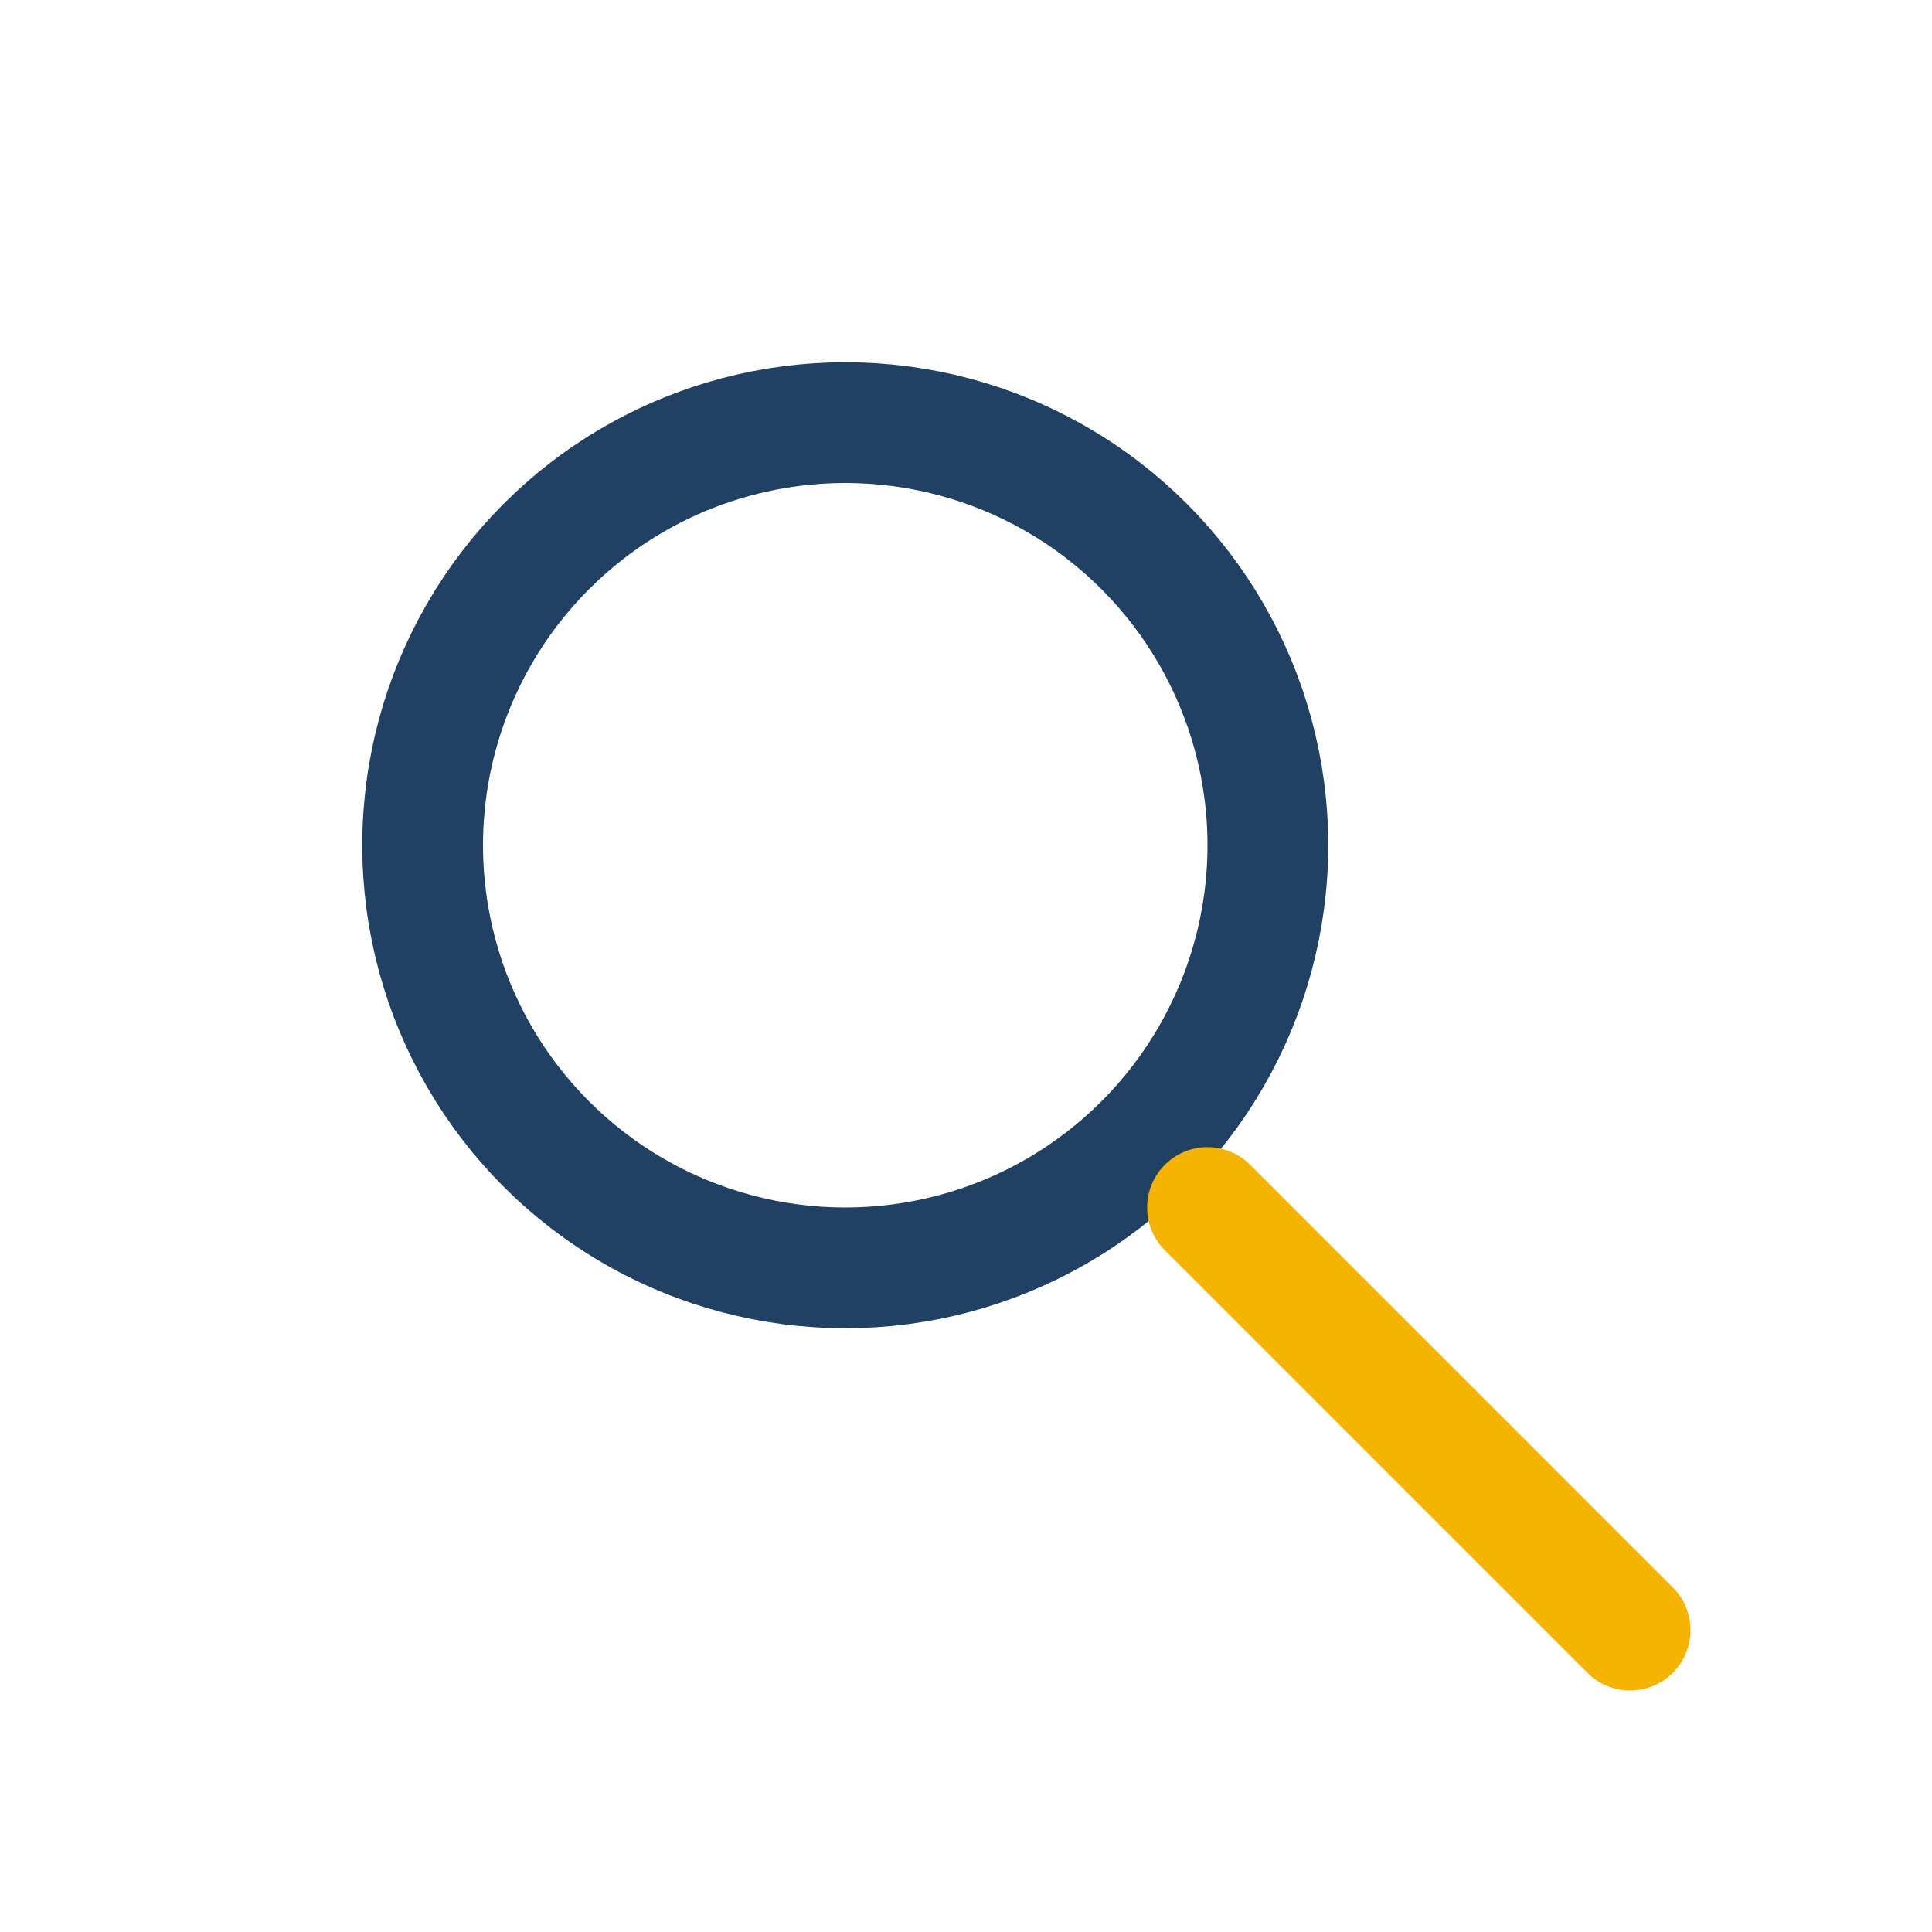 <?xml version="1.0" encoding="UTF-8"?>
<svg xmlns="http://www.w3.org/2000/svg" width="32" height="32" viewBox="0 0 32 32"><circle cx="14" cy="14" r="7" fill="none" stroke="#204164" stroke-width="2"/><line x1="20" y1="20" x2="27" y2="27" stroke="#F4B400" stroke-width="2" stroke-linecap="round"/></svg>